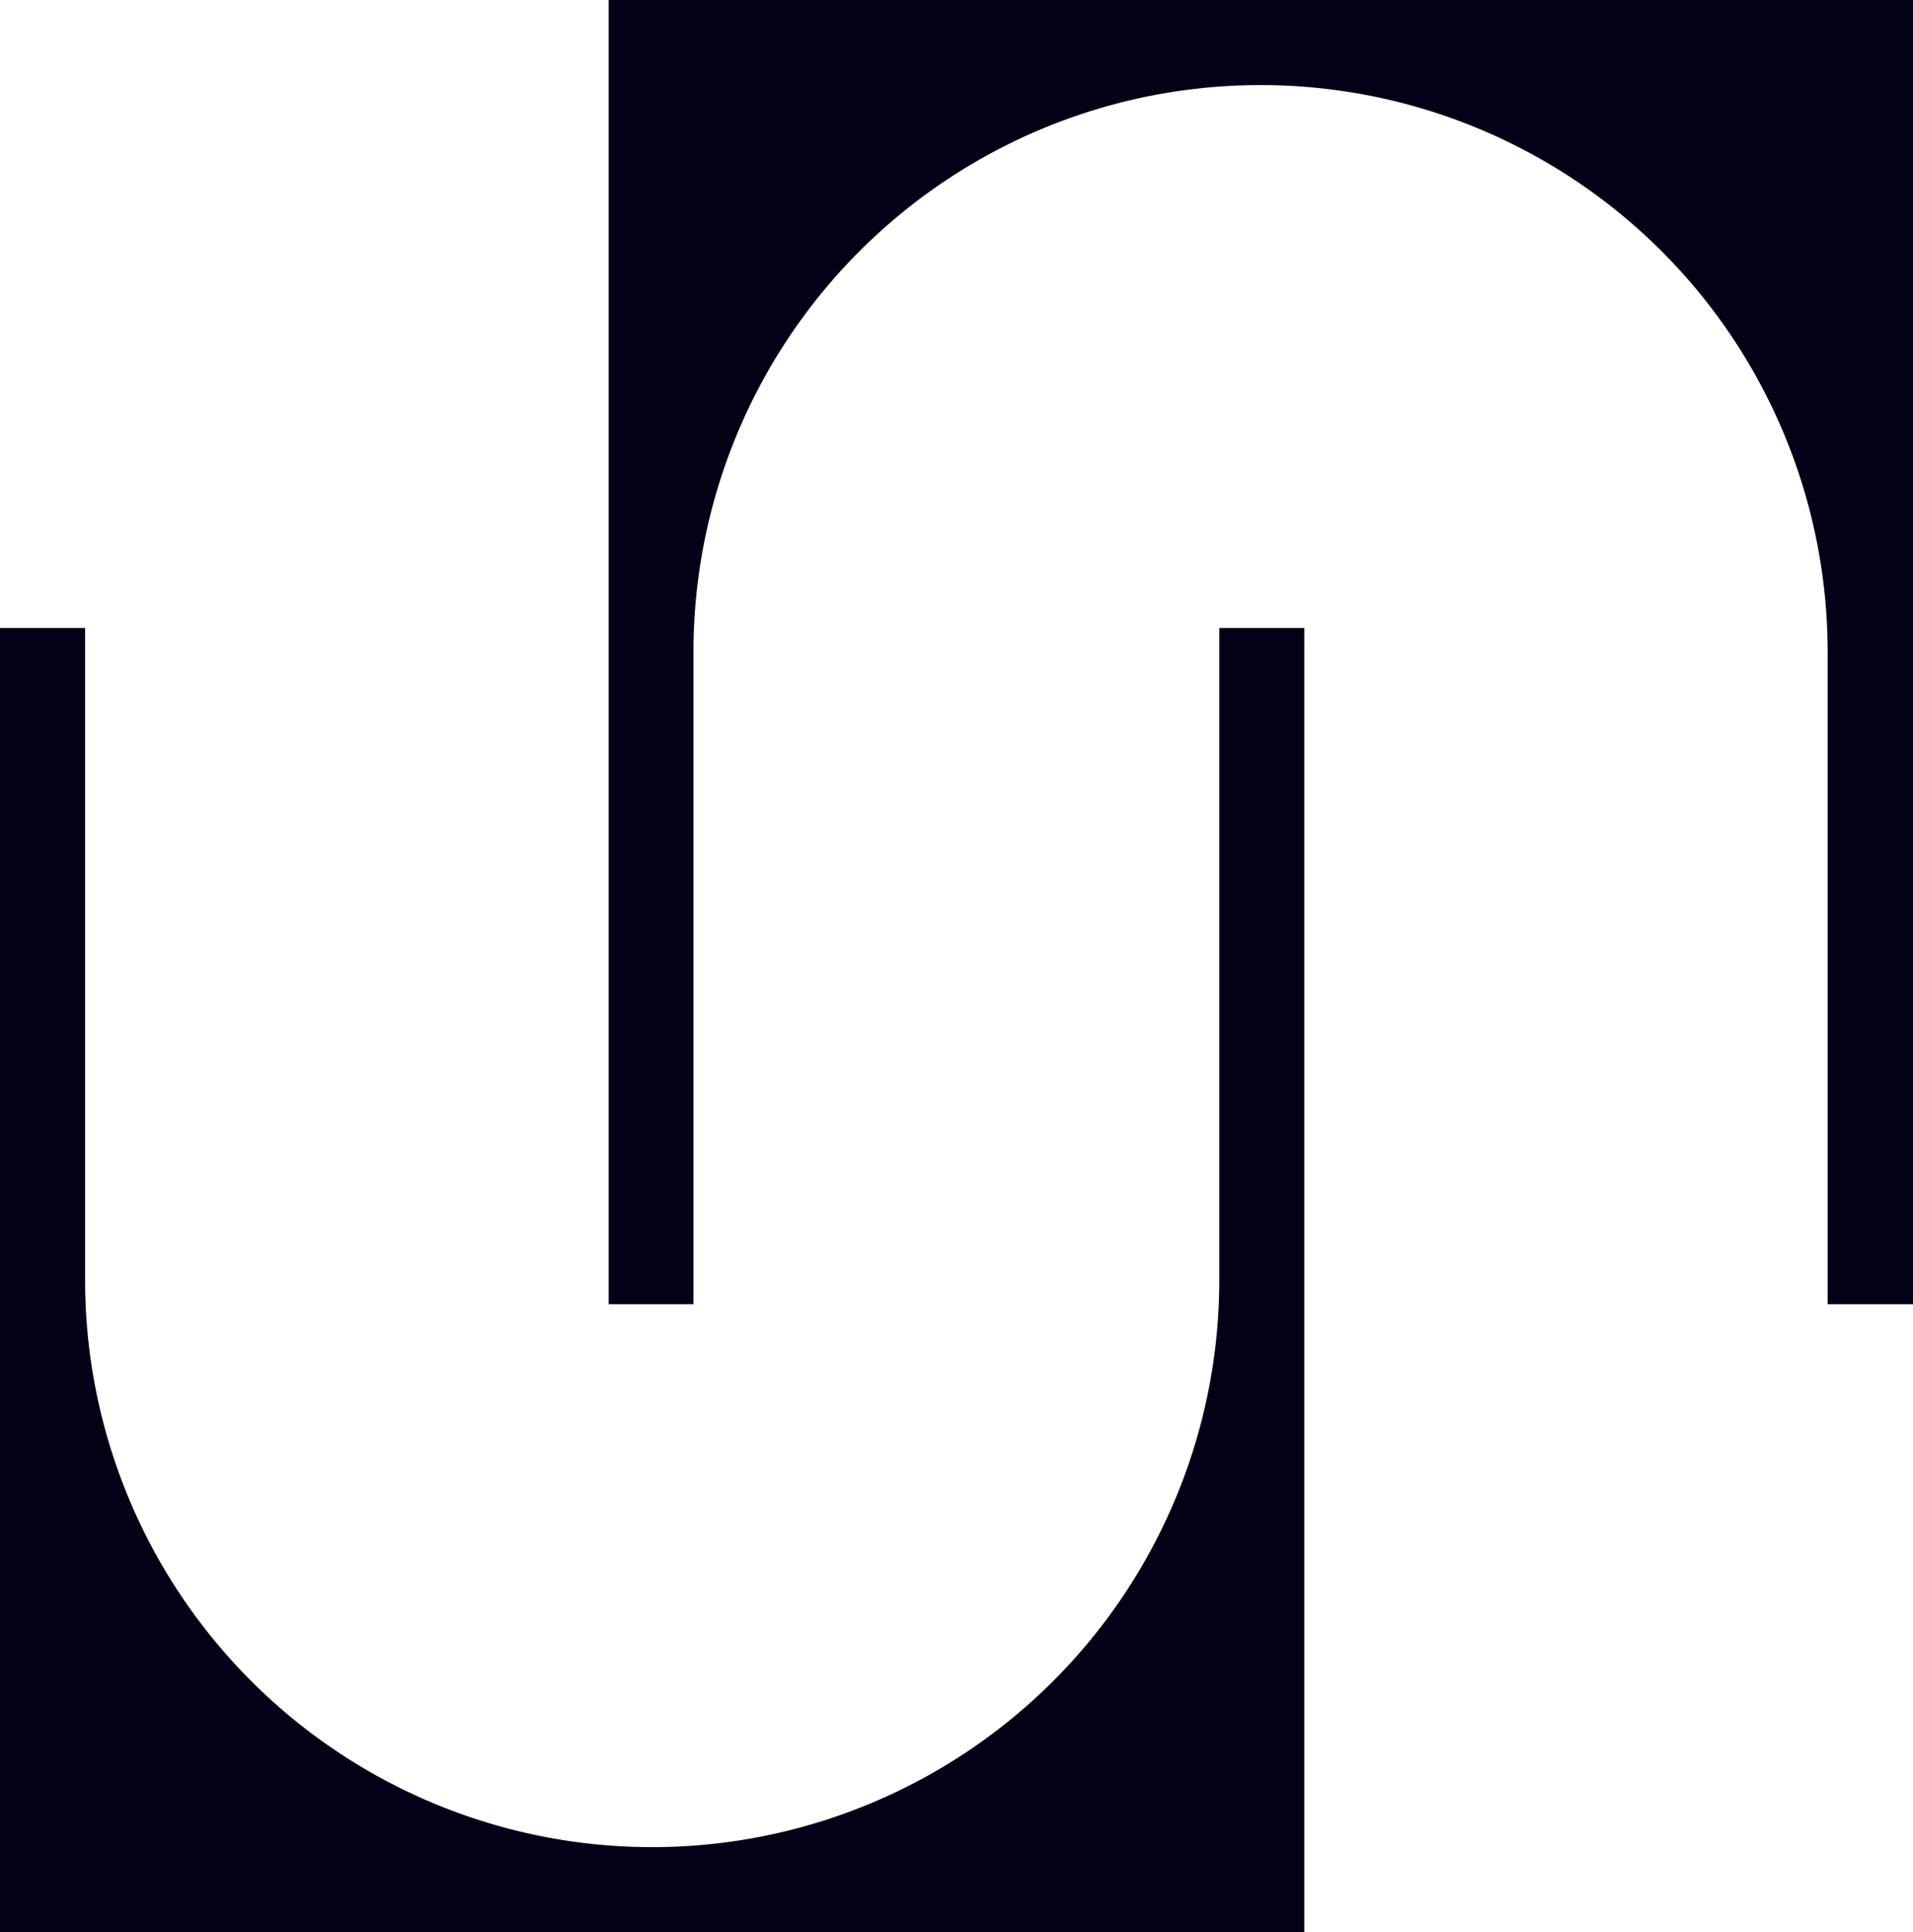 <svg xmlns="http://www.w3.org/2000/svg" width="23.76" height="24" viewBox="0 0 23.76 24"><path id="Path_4435" data-name="Path 4435" d="M8.56,0h16.2V16.2H23.7V8.1a7.043,7.043,0,0,0-14.087,0v8.1H8.56ZM17.2,7.8V24H1V7.8H2.057v8.1a7.043,7.043,0,1,0,14.087,0V7.8Z" transform="translate(-1)" fill="#010216" fill-rule="evenodd"></path></svg>